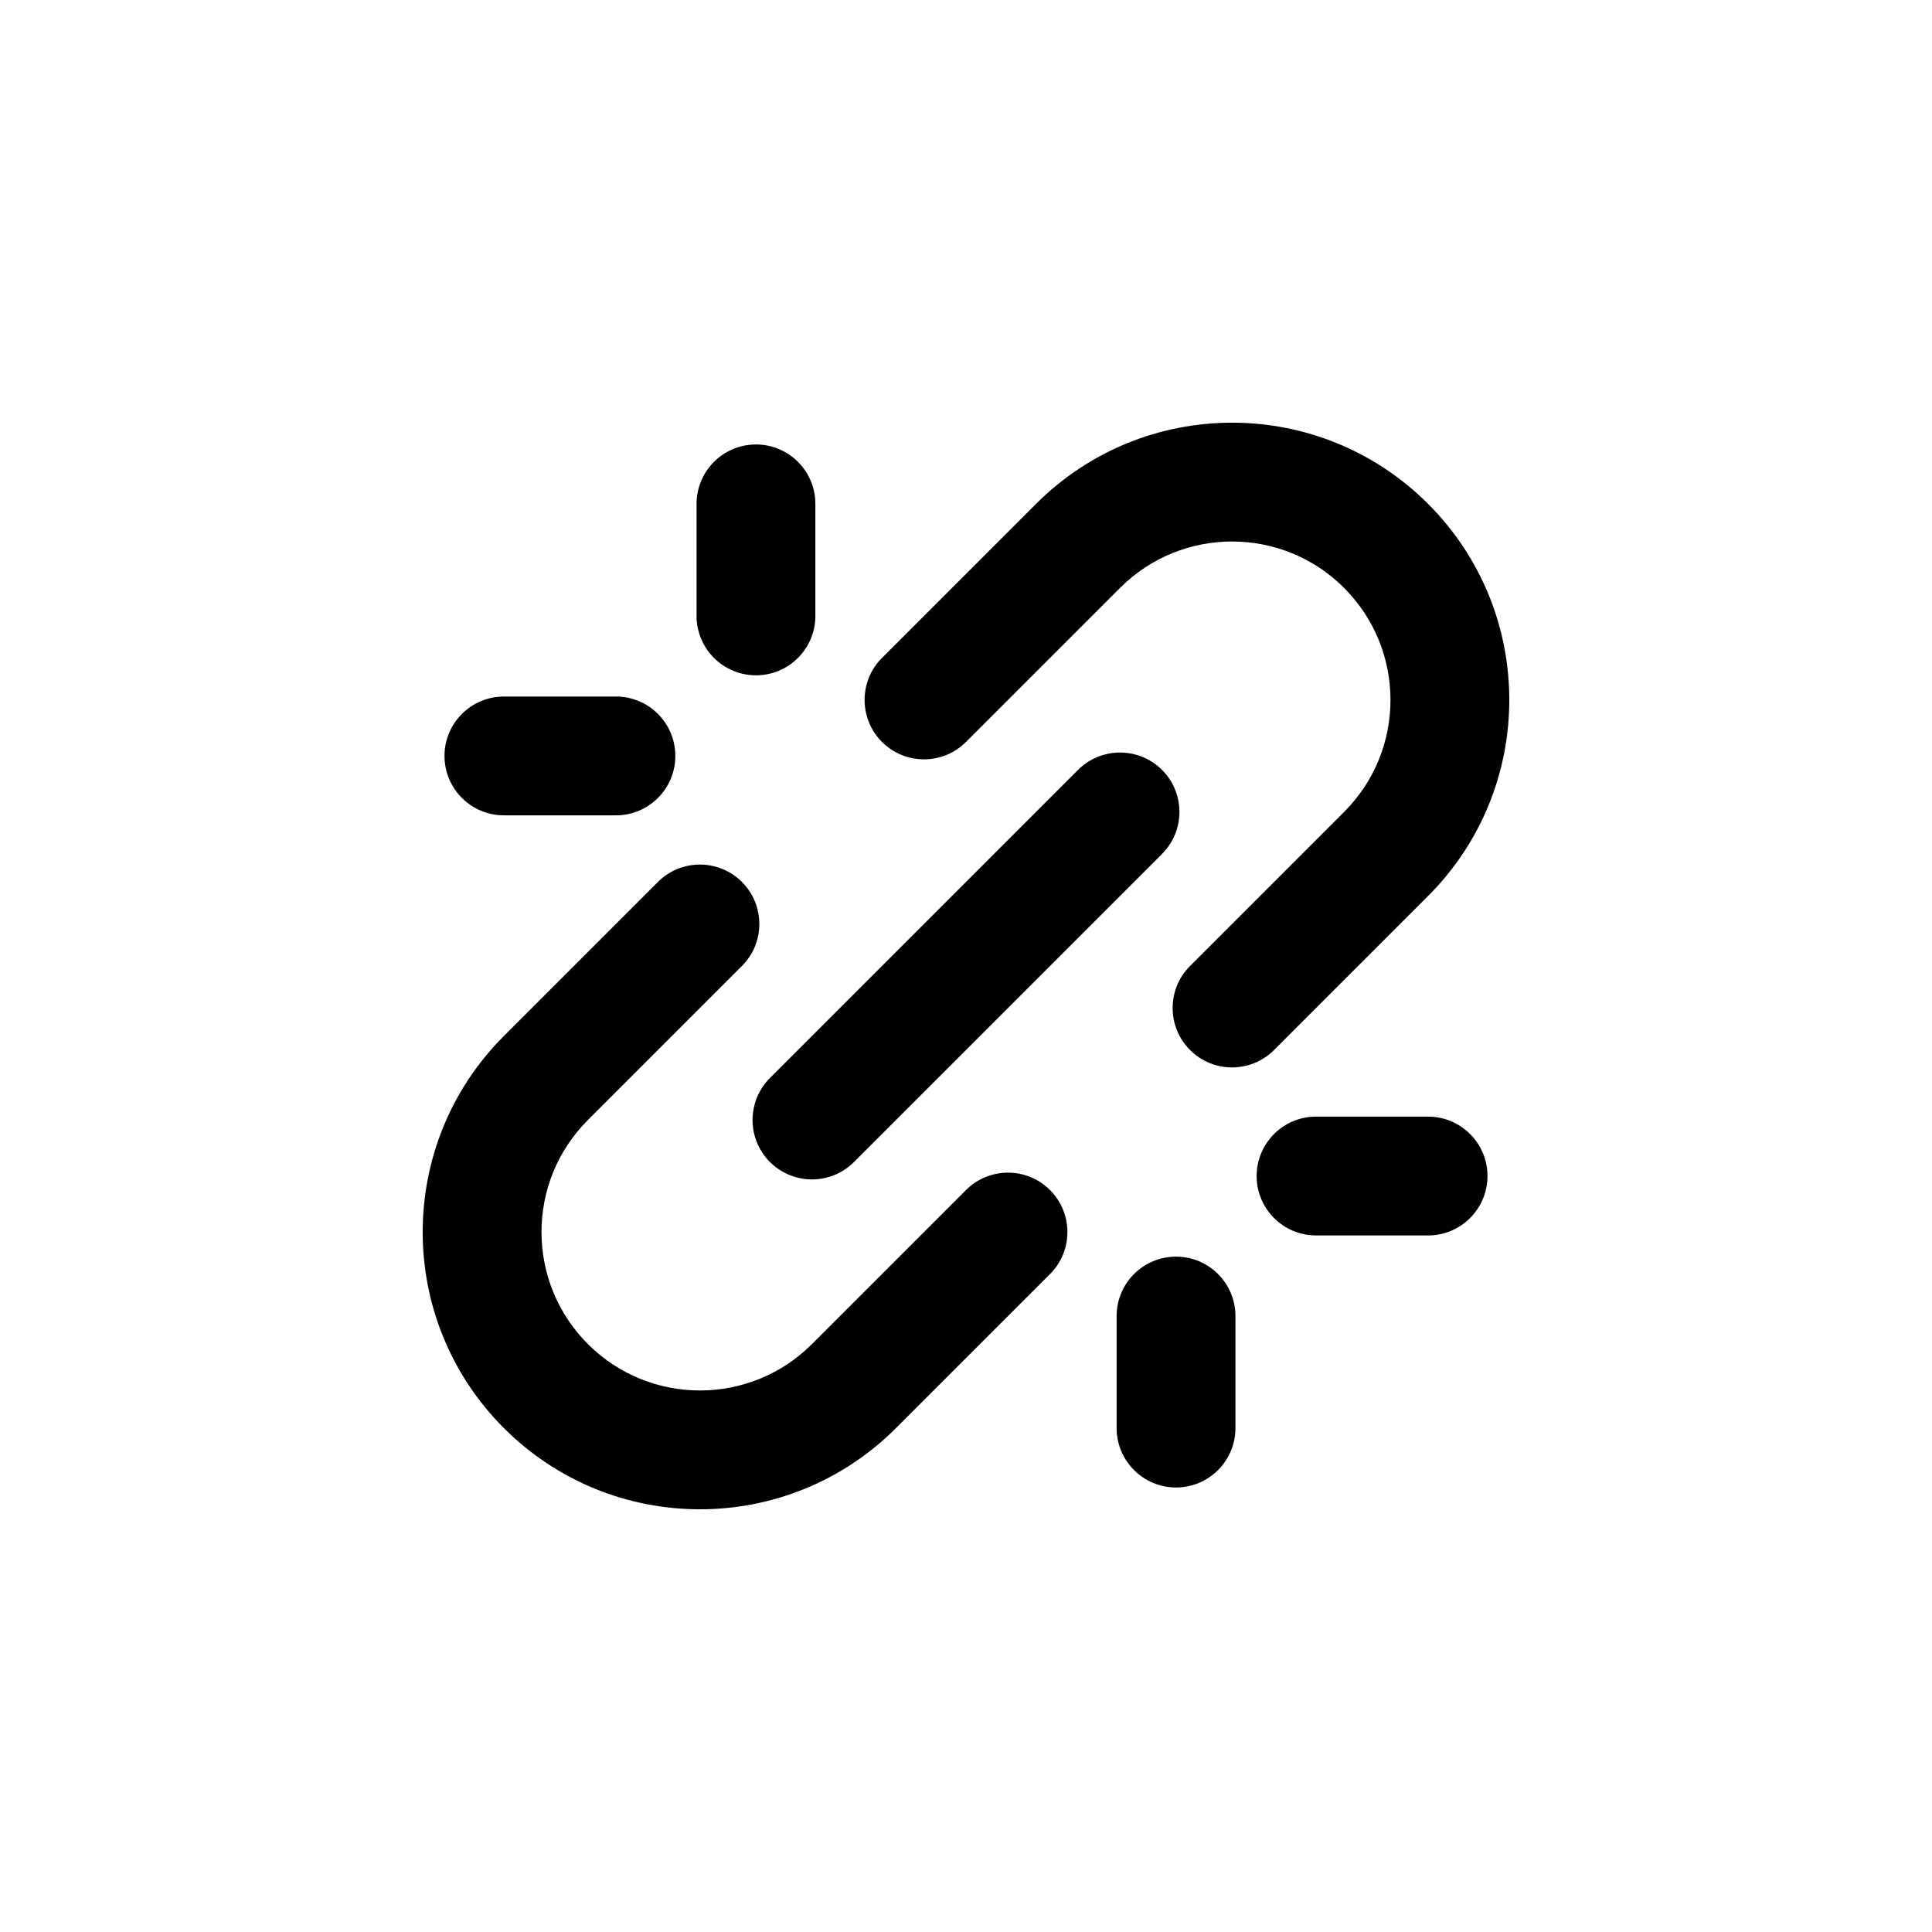 <?xml version="1.0" encoding="UTF-8"?>
<!-- Uploaded to: ICON Repo, www.iconrepo.com, Generator: ICON Repo Mixer Tools -->
<svg fill="#000000" width="800px" height="800px" version="1.1" viewBox="144 144 512 512" xmlns="http://www.w3.org/2000/svg">
 <g fill-rule="evenodd">
  <path d="m500.2 299.8c-16.398-16.395-42.98-16.395-59.375 0l-40.82 40.82c-6.148 6.148-16.121 6.148-22.27 0-6.144-6.148-6.144-16.117 0-22.266l40.824-40.82c28.691-28.691 75.211-28.691 103.9 0 28.695 28.695 28.695 75.215 0 103.91l-40.816 40.82c-6.152 6.148-16.121 6.148-22.27 0-6.148-6.148-6.148-16.117 0-22.266l40.824-40.82c16.395-16.395 16.395-42.977 0-59.375z"/>
  <path d="m299.8 500.19c-16.398-16.398-16.398-42.98 0-59.375l40.82-40.82c6.148-6.148 6.148-16.117 0-22.266-6.148-6.148-16.117-6.148-22.266 0l-40.82 40.82c-28.691 28.691-28.691 75.215 0 103.91 28.691 28.691 75.211 28.691 103.91 0l40.82-40.82c6.148-6.148 6.148-16.117 0-22.266-6.148-6.148-16.117-6.148-22.266 0l-40.82 40.82c-16.398 16.395-42.98 16.395-59.375 0z"/>
  <path d="m451.95 348.04c6.148 6.148 6.148 16.117 0 22.266l-81.641 81.641c-6.148 6.148-16.117 6.148-22.266 0-6.148-6.148-6.148-16.113 0-22.266l81.637-81.641c6.152-6.148 16.121-6.148 22.27 0z"/>
  <path d="m538.2 455.66c0 8.695-7.051 15.746-15.746 15.746h-29.688c-8.695 0-15.742-7.051-15.742-15.746 0-8.695 7.047-15.742 15.742-15.742h29.688c8.695 0 15.746 7.047 15.746 15.742zm-82.539 21.363c8.695 0 15.742 7.051 15.742 15.746v29.688c0 8.695-7.047 15.742-15.742 15.742-8.699 0-15.746-7.047-15.746-15.742v-29.688c0-8.695 7.047-15.746 15.746-15.746z"/>
  <path d="m344.34 261.79c-8.695 0-15.746 7.051-15.746 15.746v29.684c0 8.695 7.051 15.746 15.746 15.746 8.695 0 15.742-7.051 15.742-15.746v-29.684c0-8.695-7.047-15.746-15.742-15.746zm-21.367 82.539c0-8.695-7.047-15.742-15.742-15.742h-29.688c-8.695 0-15.746 7.047-15.746 15.742 0 8.695 7.051 15.746 15.746 15.746h29.688c8.695 0 15.742-7.051 15.742-15.746z"/>
 </g>
</svg>